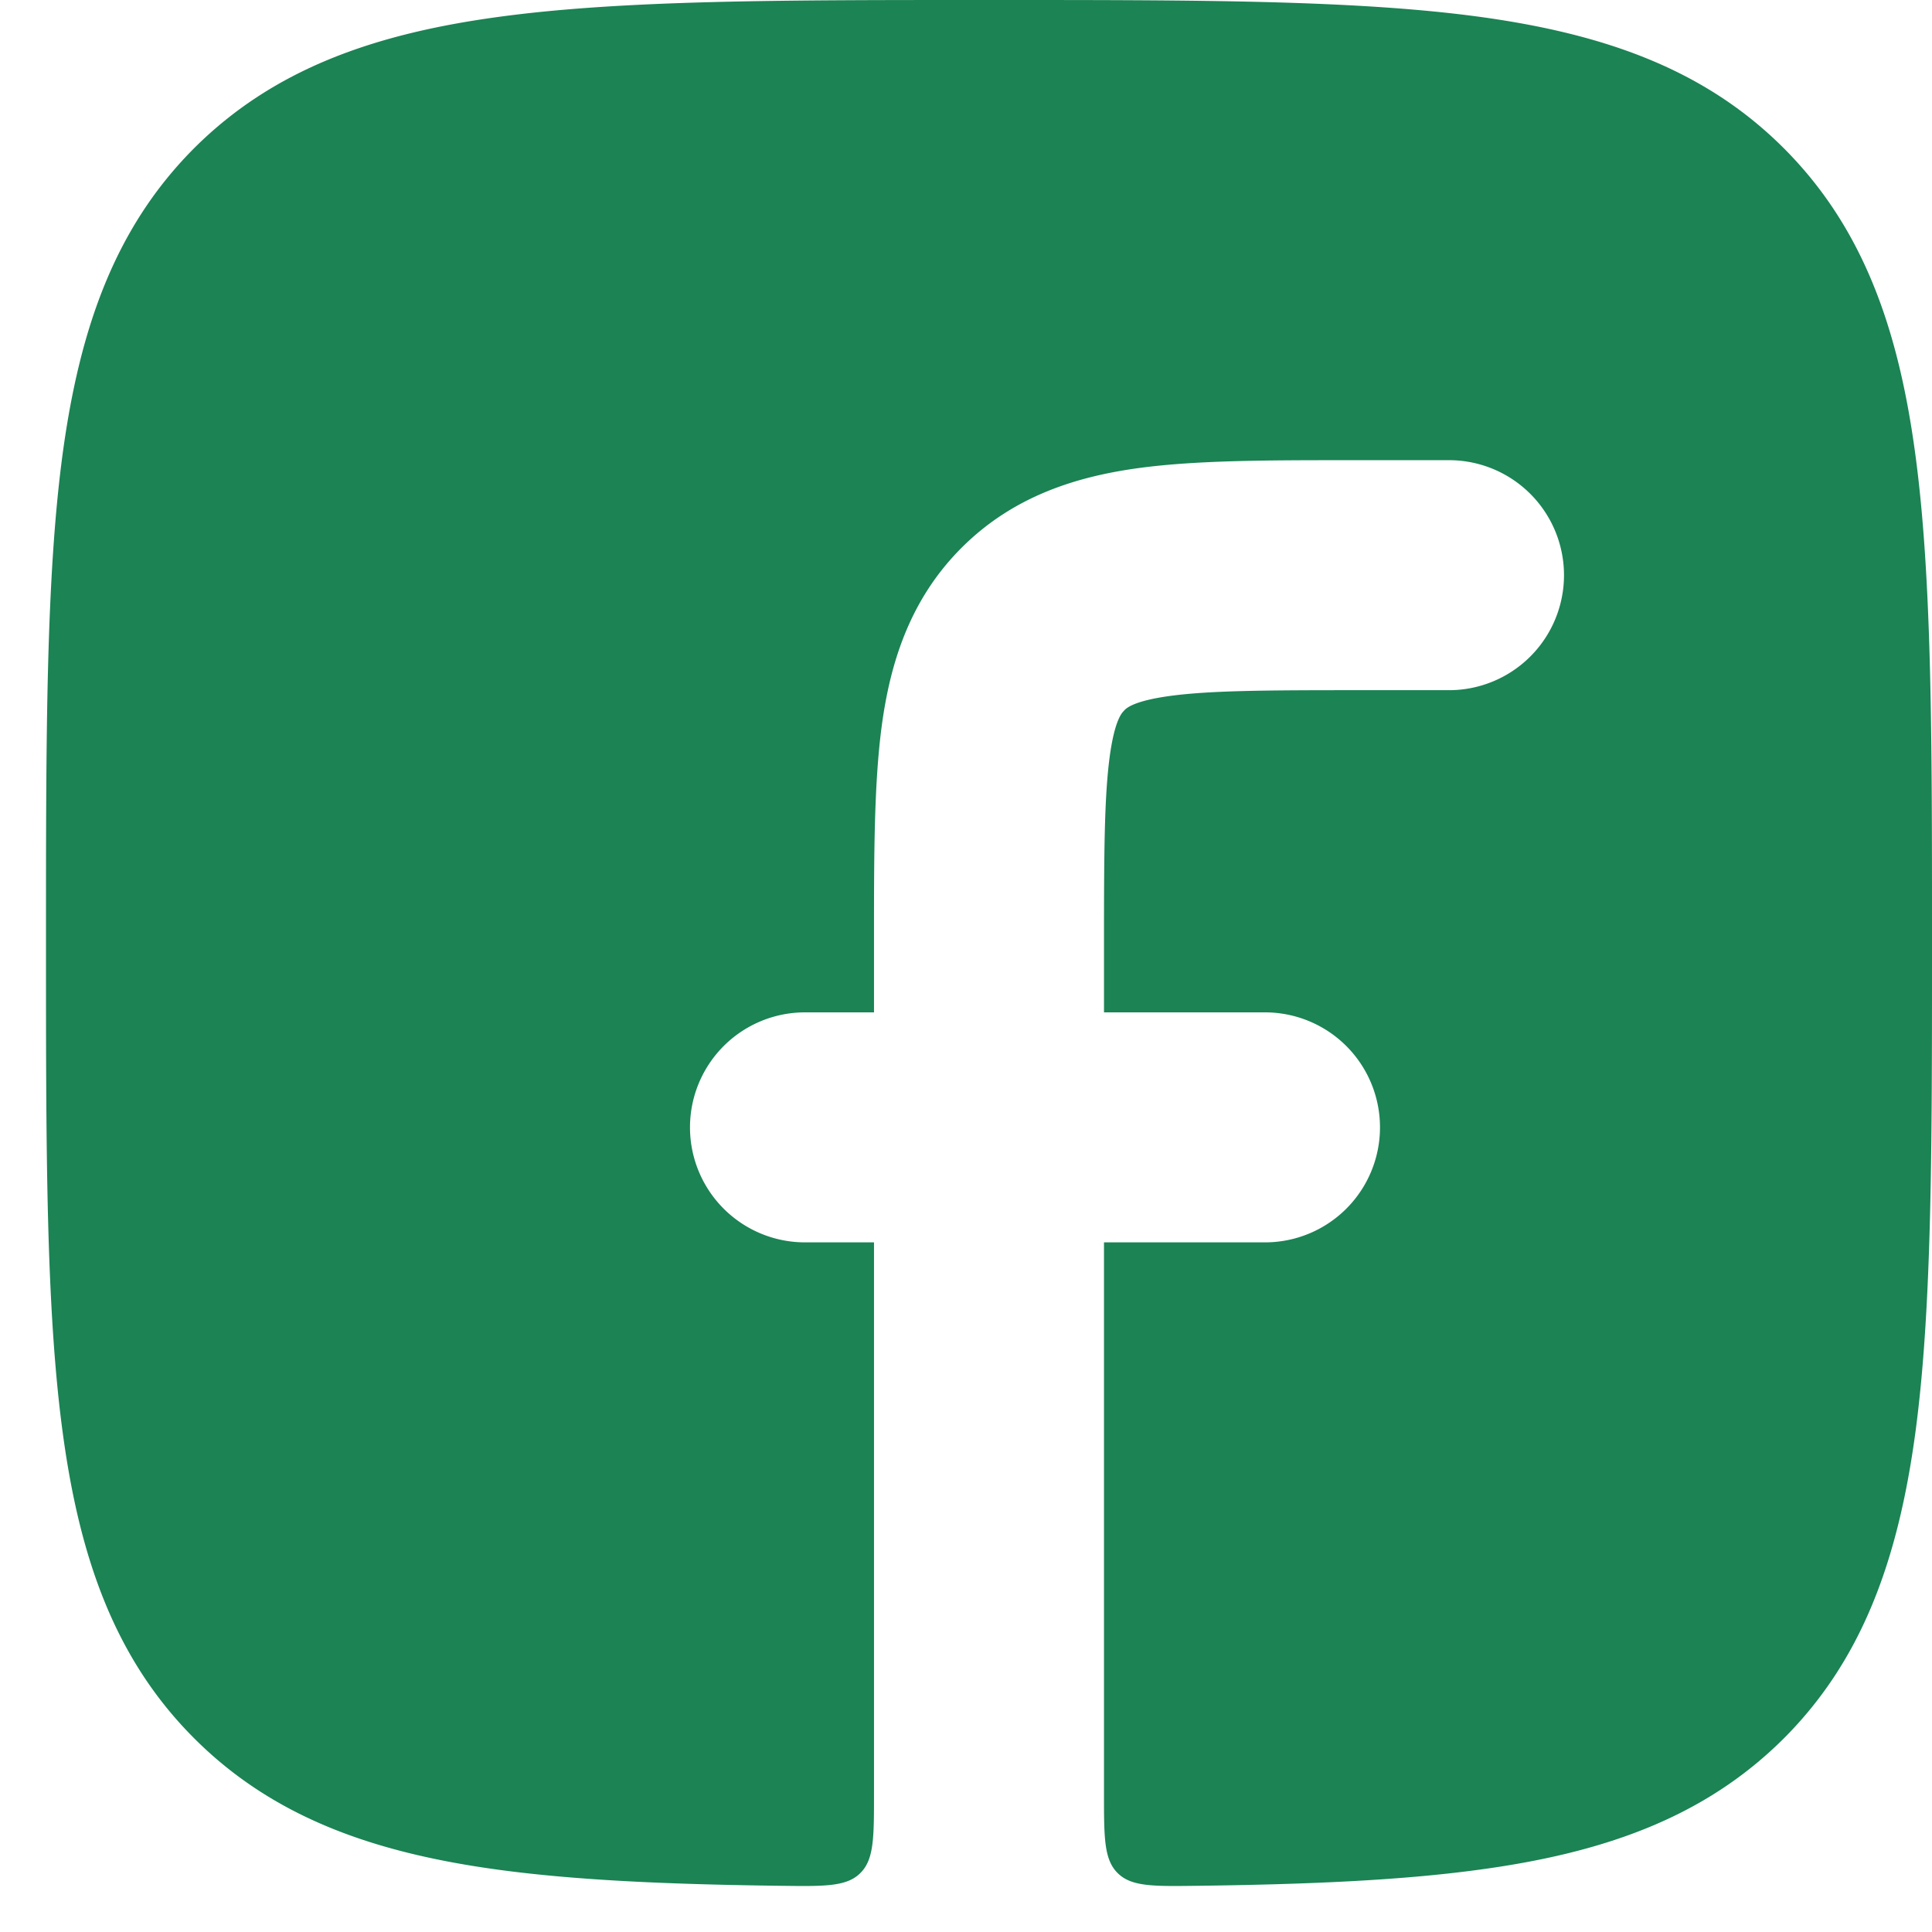 <svg width="21" height="21" fill="none" xmlns="http://www.w3.org/2000/svg"><path d="M14.672 5.002c-.876 0-1.655 0-2.283.084-.683.092-1.373.304-1.937.868-.564.564-.776 1.254-.868 1.937C9.5 8.521 9.5 9.3 9.5 10.175v.829h-.75a1.25 1.25 0 000 2.5h.75v5.998c0 .474 0 .711-.149.858-.148.147-.384.144-.854.138-1.19-.015-2.201-.057-3.059-.172-1.377-.185-2.469-.573-3.327-1.431-.858-.858-1.245-1.951-1.43-3.328C.5 14.223.5 12.502.5 10.31v-.114c0-2.191 0-3.913.18-5.256.186-1.378.573-2.47 1.43-3.329C2.97.753 4.062.366 5.439.181 6.781 0 8.502 0 10.693 0h.114c2.19 0 3.912 0 5.255.18 1.377.186 2.469.573 3.327 1.431.858.859 1.245 1.951 1.43 3.329C21 6.283 21 8.005 21 10.196v.114c0 2.192 0 3.913-.18 5.257-.186 1.377-.573 2.47-1.43 3.328-.86.858-1.951 1.246-3.328 1.43-.858.116-1.87.158-3.059.173-.47.006-.706.009-.854-.138-.149-.147-.149-.384-.149-.858v-5.998h1.75a1.25 1.25 0 000-2.5H12v-.75c0-.98.003-1.587.062-2.03.054-.398.133-.477.157-.5v-.002l.002-.001c.023-.024.102-.103.501-.157.442-.059 1.05-.062 2.028-.062h1a1.25 1.25 0 000-2.5h-1.078z" fill="#1B8354"/></svg>